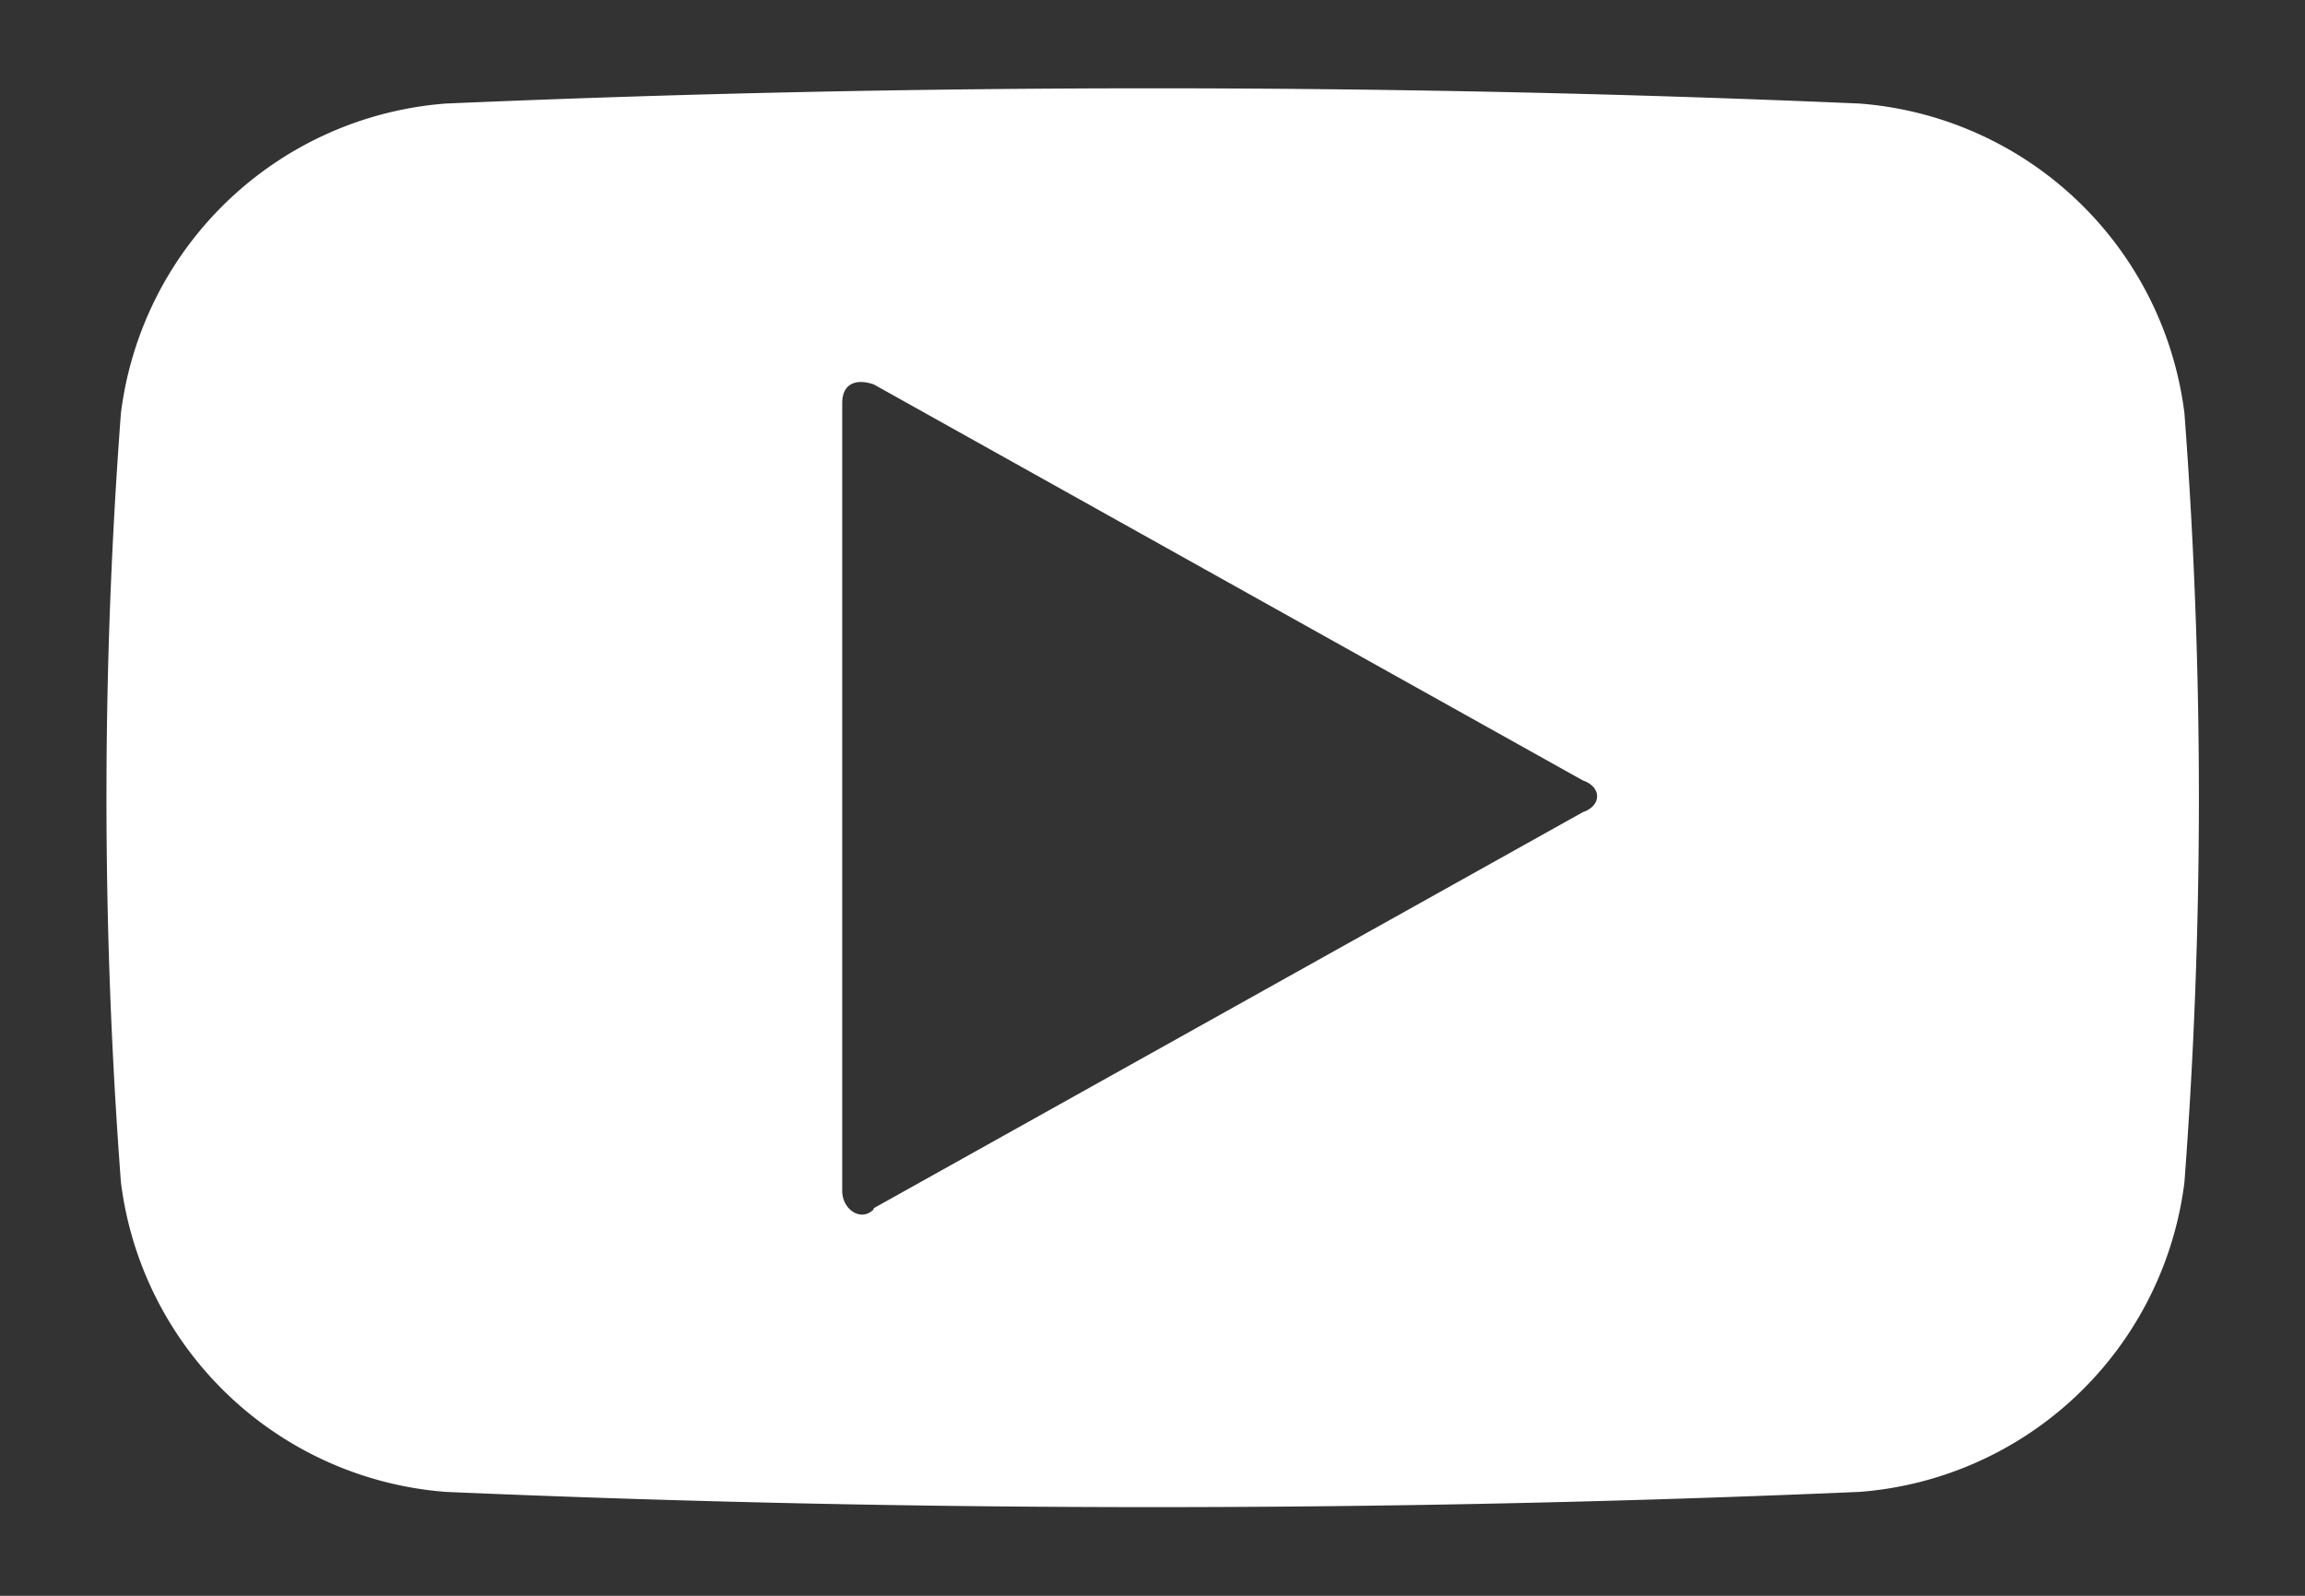 <svg id="Capa_1" data-name="Capa 1" xmlns="http://www.w3.org/2000/svg" viewBox="0 0 65 45"><rect x="0" y="0" width="65" height="45" fill="#333333" stroke="none"/><defs><style>.cls-1{fill:#fff;}</style></defs><title>icono-youtube-blanco-svg</title><path class="cls-1" d="M52.44,42.07q-19.94.86-39.87,0a10,10,0,0,1-9.16-8.73,144.38,144.38,0,0,1,0-21.69,10,10,0,0,1,9.16-8.73q19.94-.86,39.87,0a10,10,0,0,1,9.16,8.73,144.38,144.38,0,0,1,0,21.69A10,10,0,0,1,52.44,42.07Zm-27.8-8,20-11.17c.53-.18.53-.71,0-.89l-20-11.17c-.53-.18-.89,0-.89.53V33.58C23.75,34.11,24.28,34.46,24.63,34.11Z"/></svg>